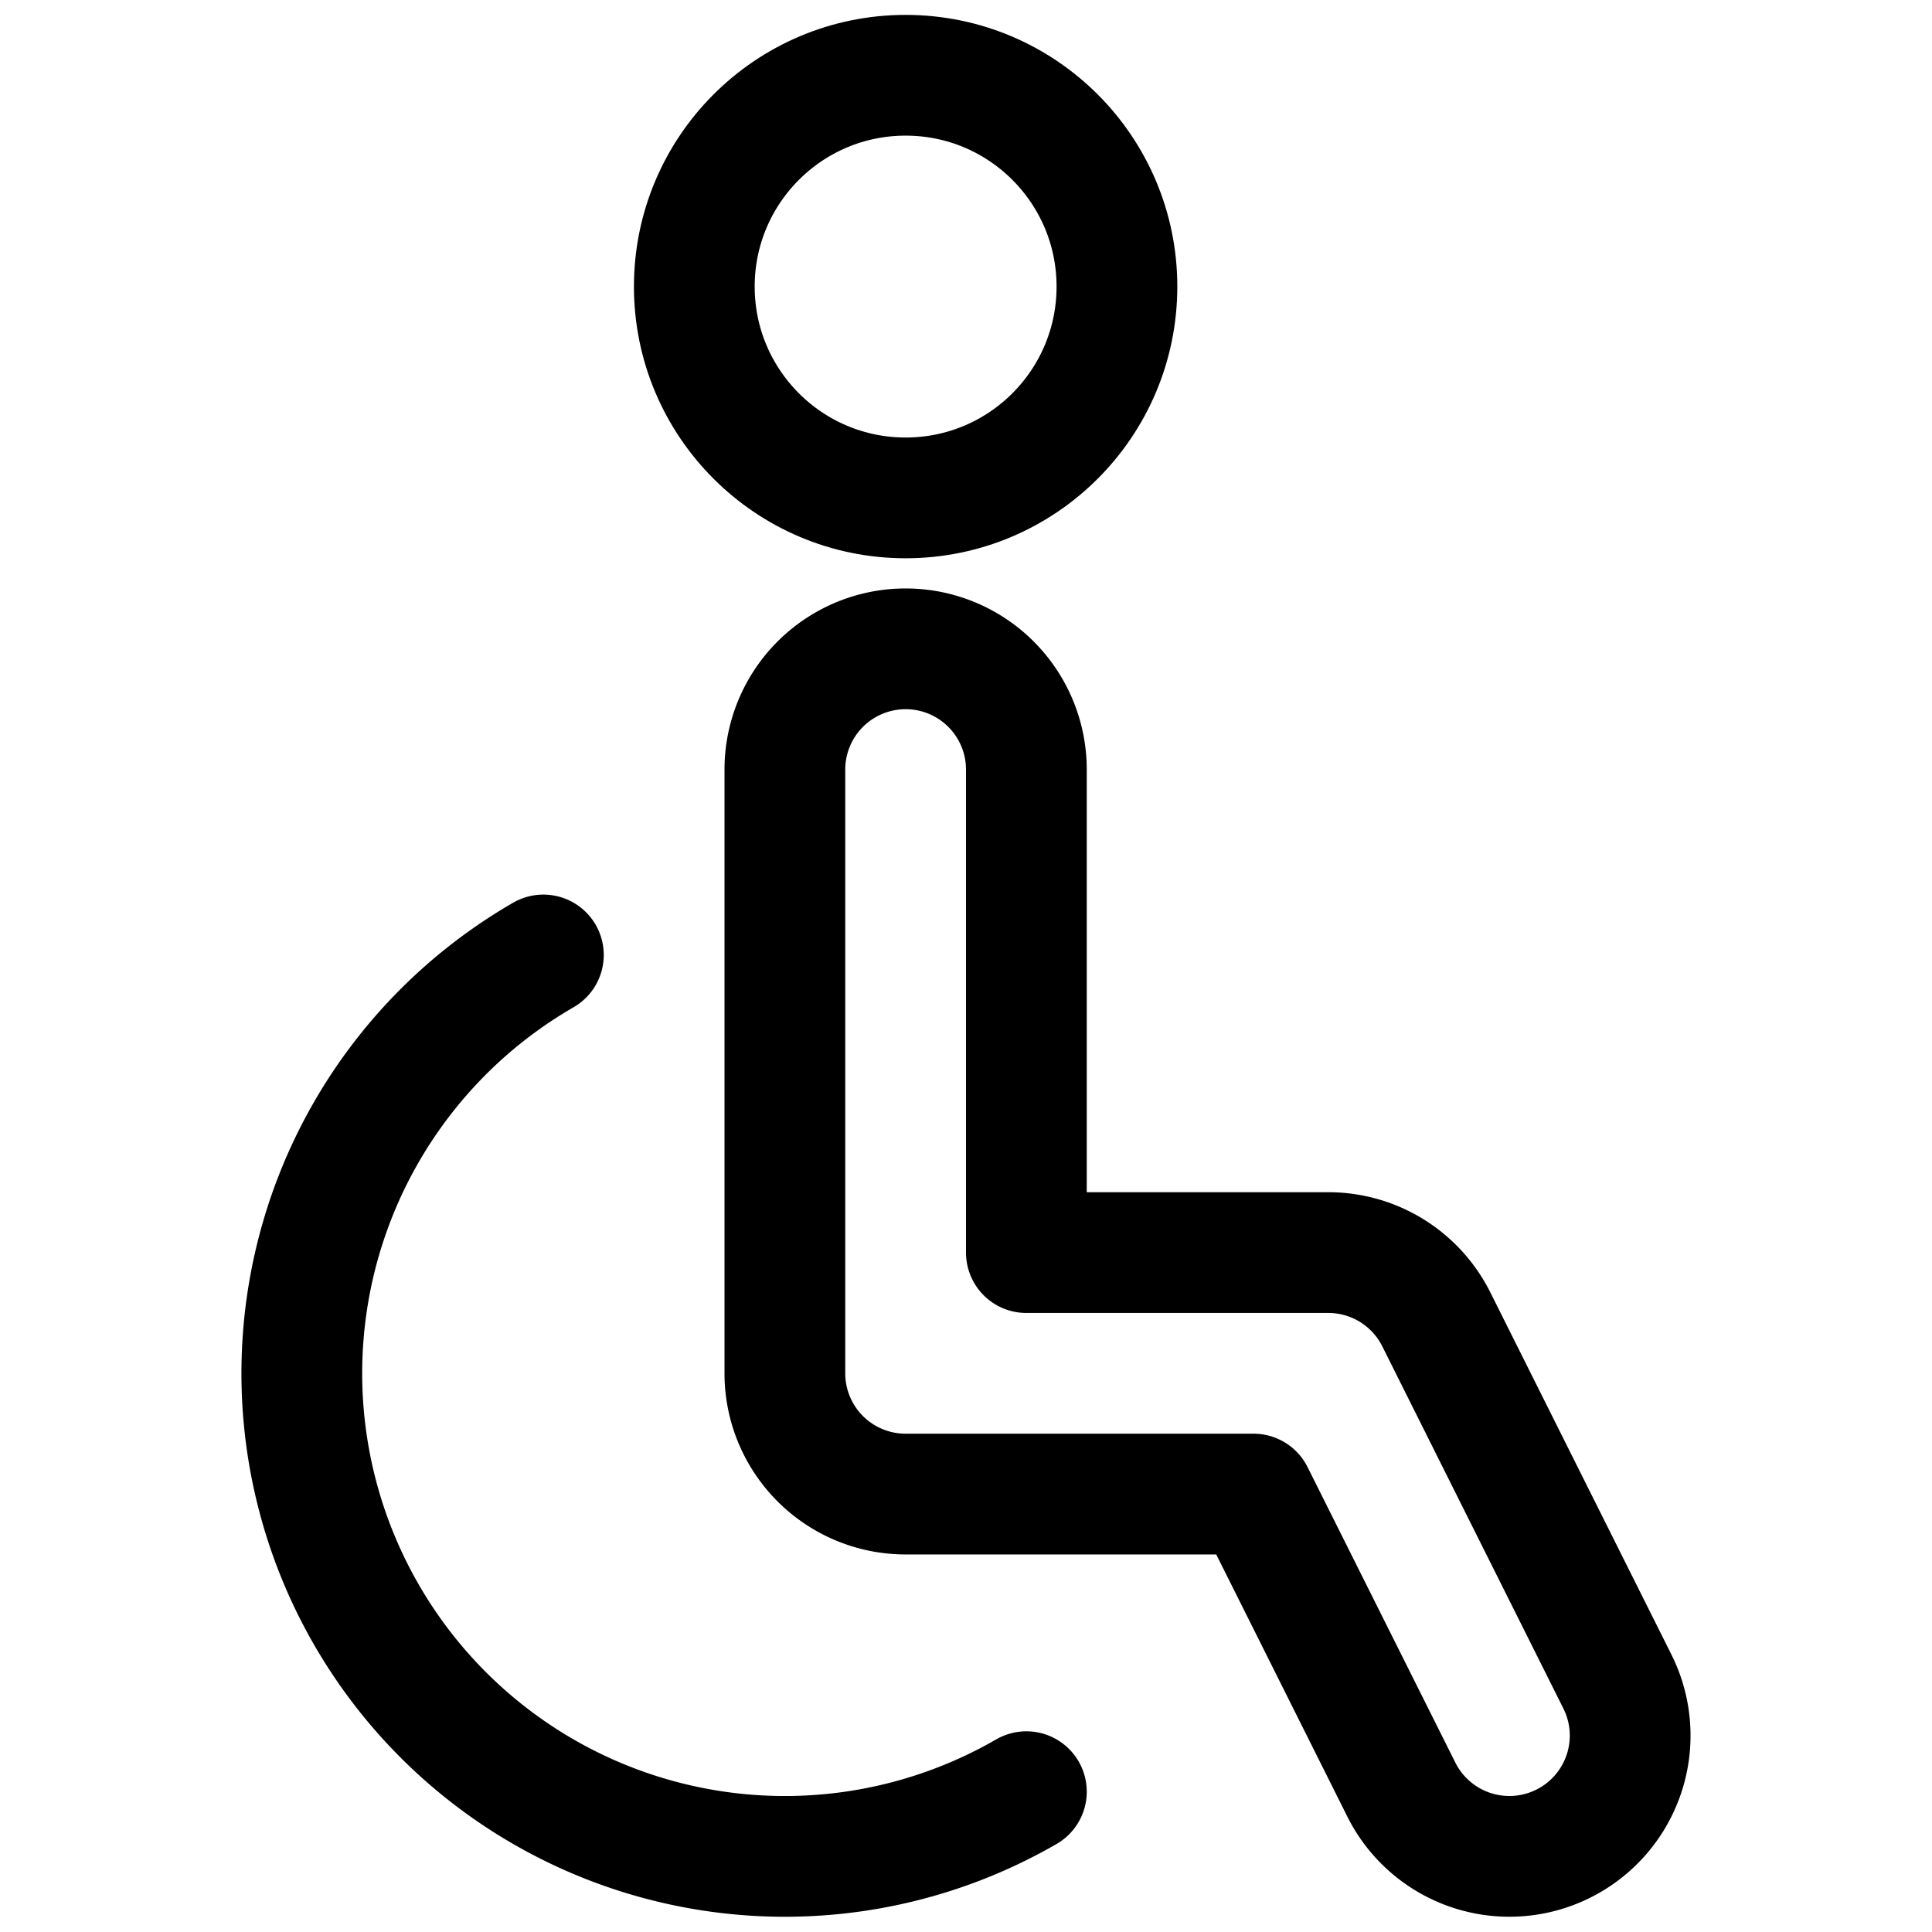 <svg xmlns="http://www.w3.org/2000/svg" viewBox="0 0 24 24" fill="none" stroke="currentColor" stroke-linecap="round" stroke-linejoin="round" stroke-width="1.5"><circle cx="11.25" cy="3.56" r="2.625"/><path d="M17.408,22.231,15.572,18.56H11.25a1.5,1.5,0,0,1-1.5-1.5V9.56a1.5,1.5,0,0,1,3,0v6H16.5a1.5,1.5,0,0,1,1.342.829l2.25,4.5a1.5,1.5,0,0,1-2.684,1.342Z"/><path d="M12.75,22.257a6,6,0,0,1-6-10.394"/></svg>